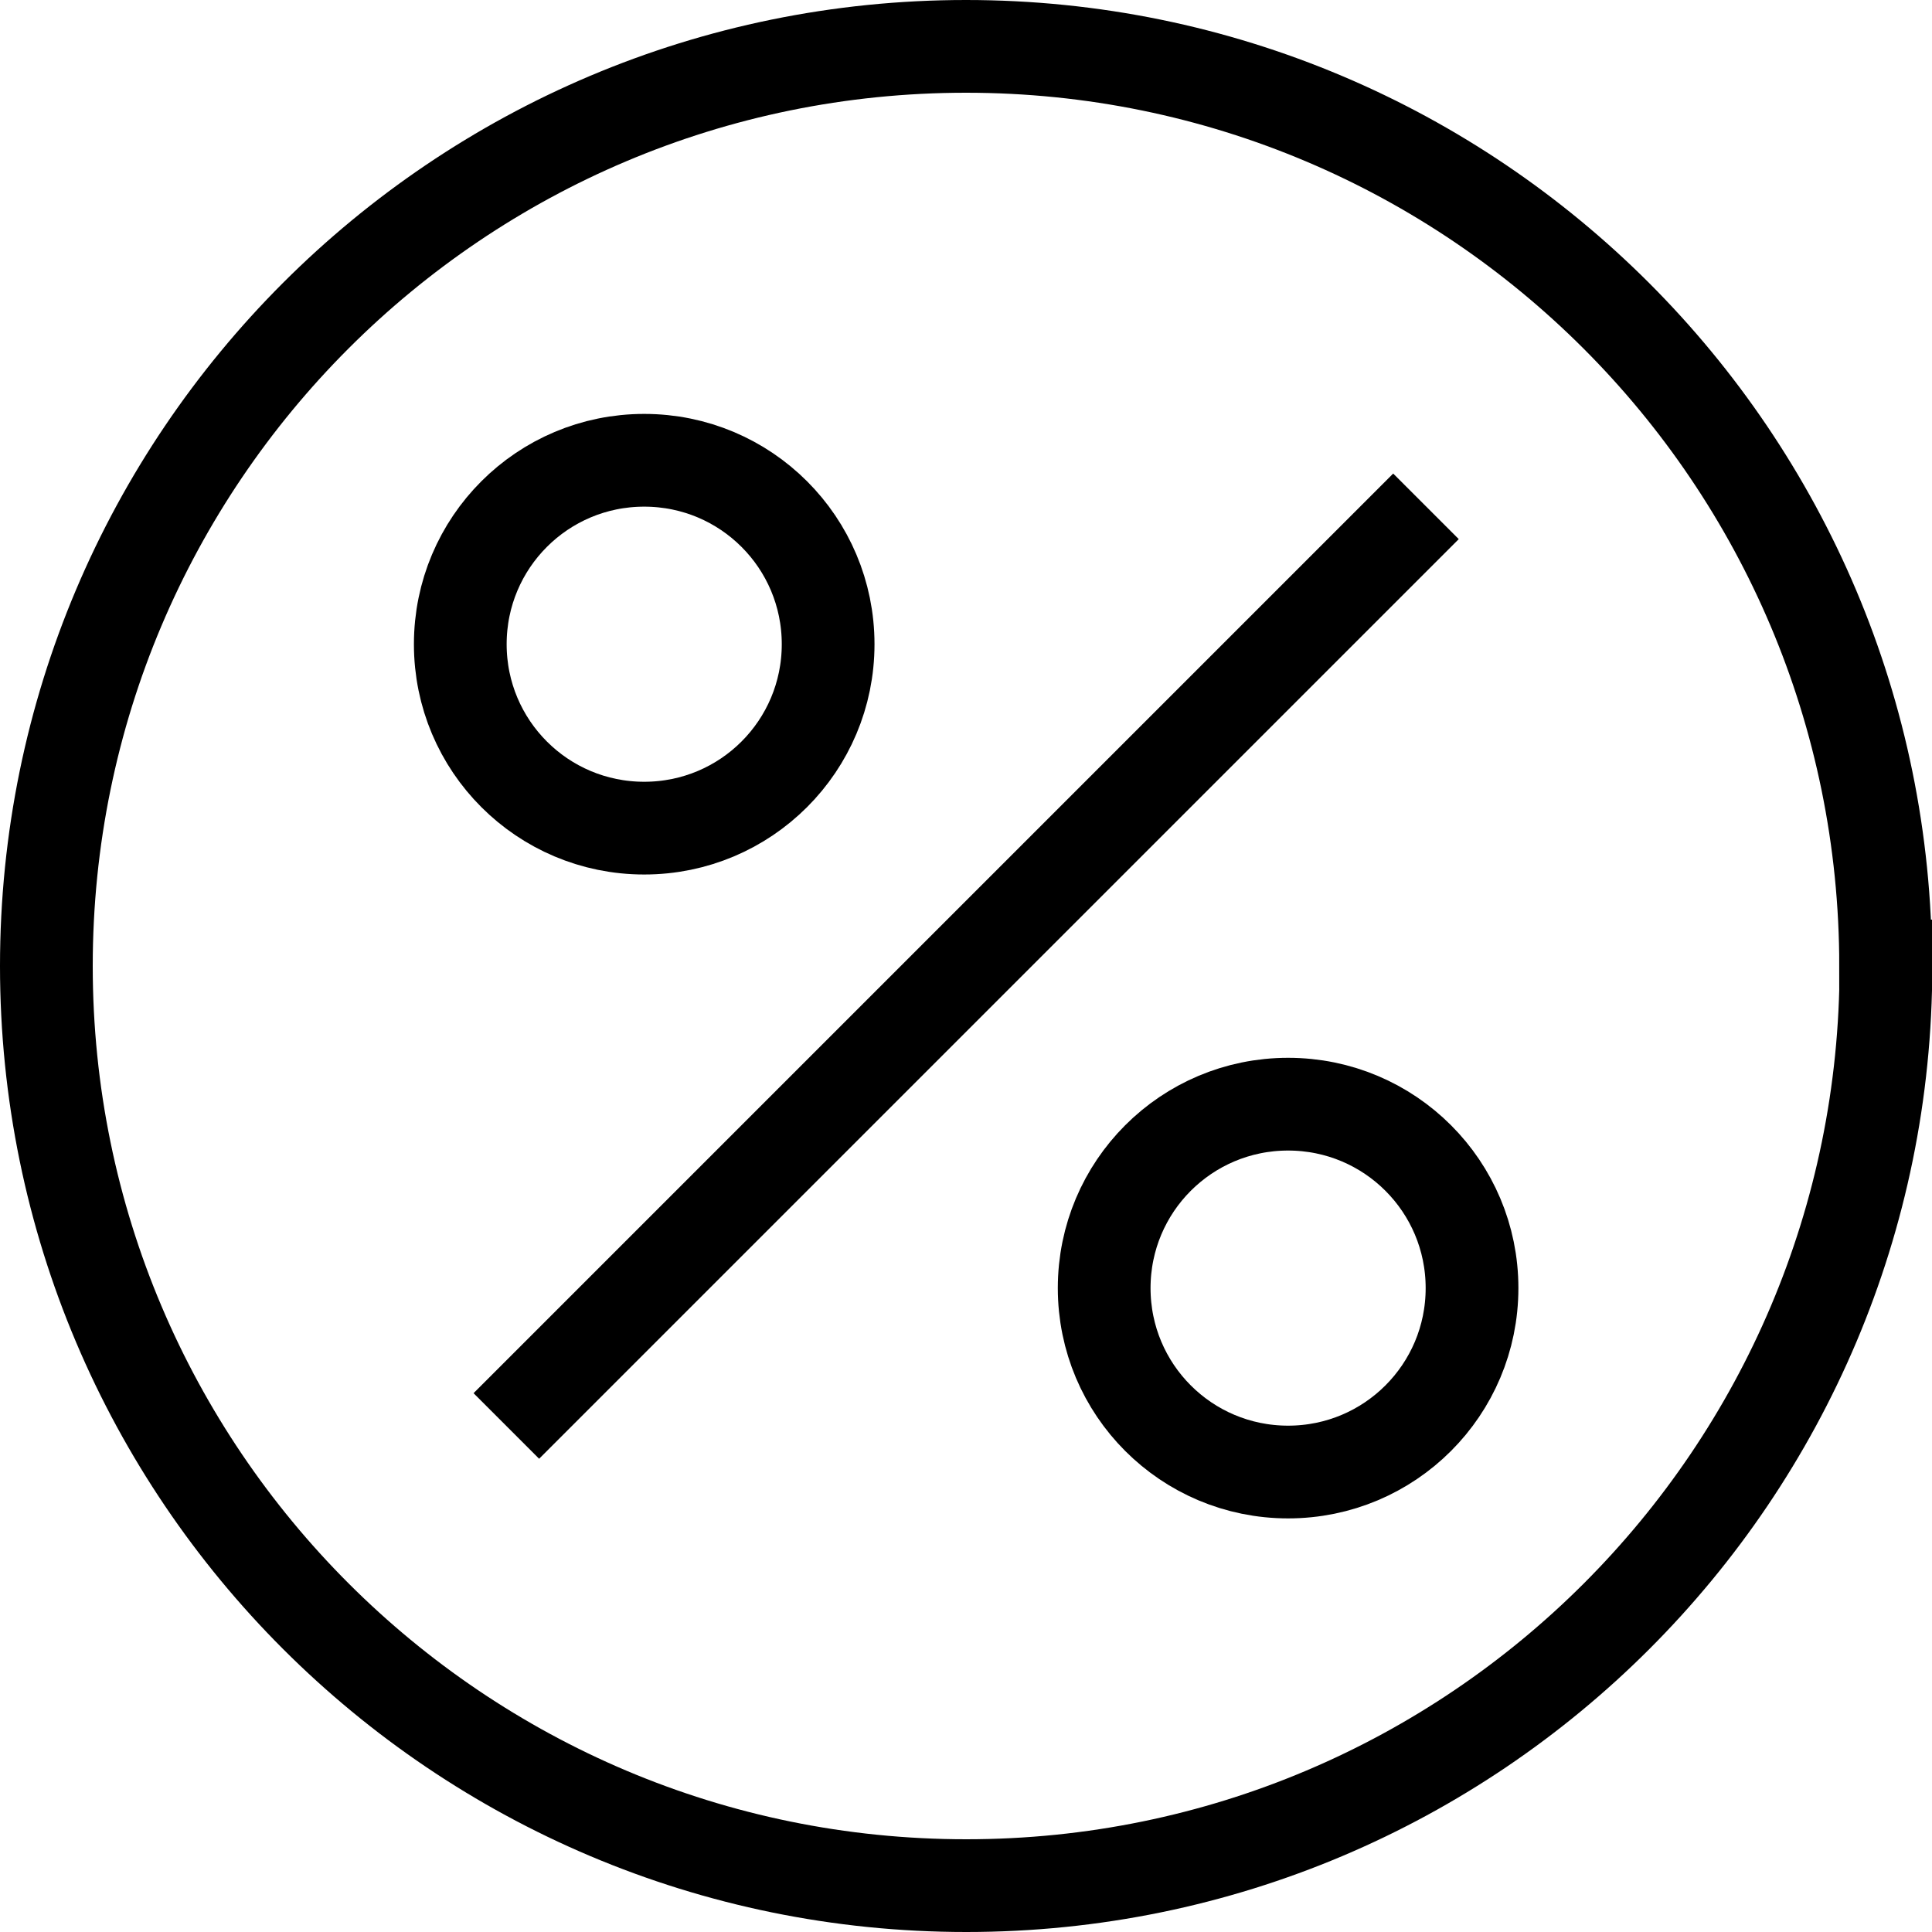 <?xml version="1.0" encoding="UTF-8"?>
<svg id="Laag_1" data-name="Laag 1" xmlns="http://www.w3.org/2000/svg" viewBox="0 0 62.5 62.5">
  <defs>
    <style>
      .cls-1 {
        fill: none;
        stroke: #000;
        stroke-width: 3px;
      }
    </style>
  </defs>
  <path class="cls-1" d="m46.13,16.38l-29.75,29.75m44.63-14.88c0,16.43-13.32,29.75-29.75,29.75S1.5,47.68,1.5,31.25,14.82,1.5,31.25,1.5s29.75,13.32,29.75,29.75Z"/>
  <path class="cls-1" d="m26.79,20.84c0,3.29-2.66,5.95-5.95,5.95s-5.95-2.66-5.95-5.95,2.66-5.95,5.95-5.95,5.95,2.66,5.95,5.95Z"/>
  <path class="cls-1" d="m47.62,41.67c0,3.29-2.66,5.95-5.95,5.95s-5.95-2.66-5.95-5.95,2.66-5.95,5.95-5.95,5.95,2.66,5.95,5.95Z"/>
</svg>